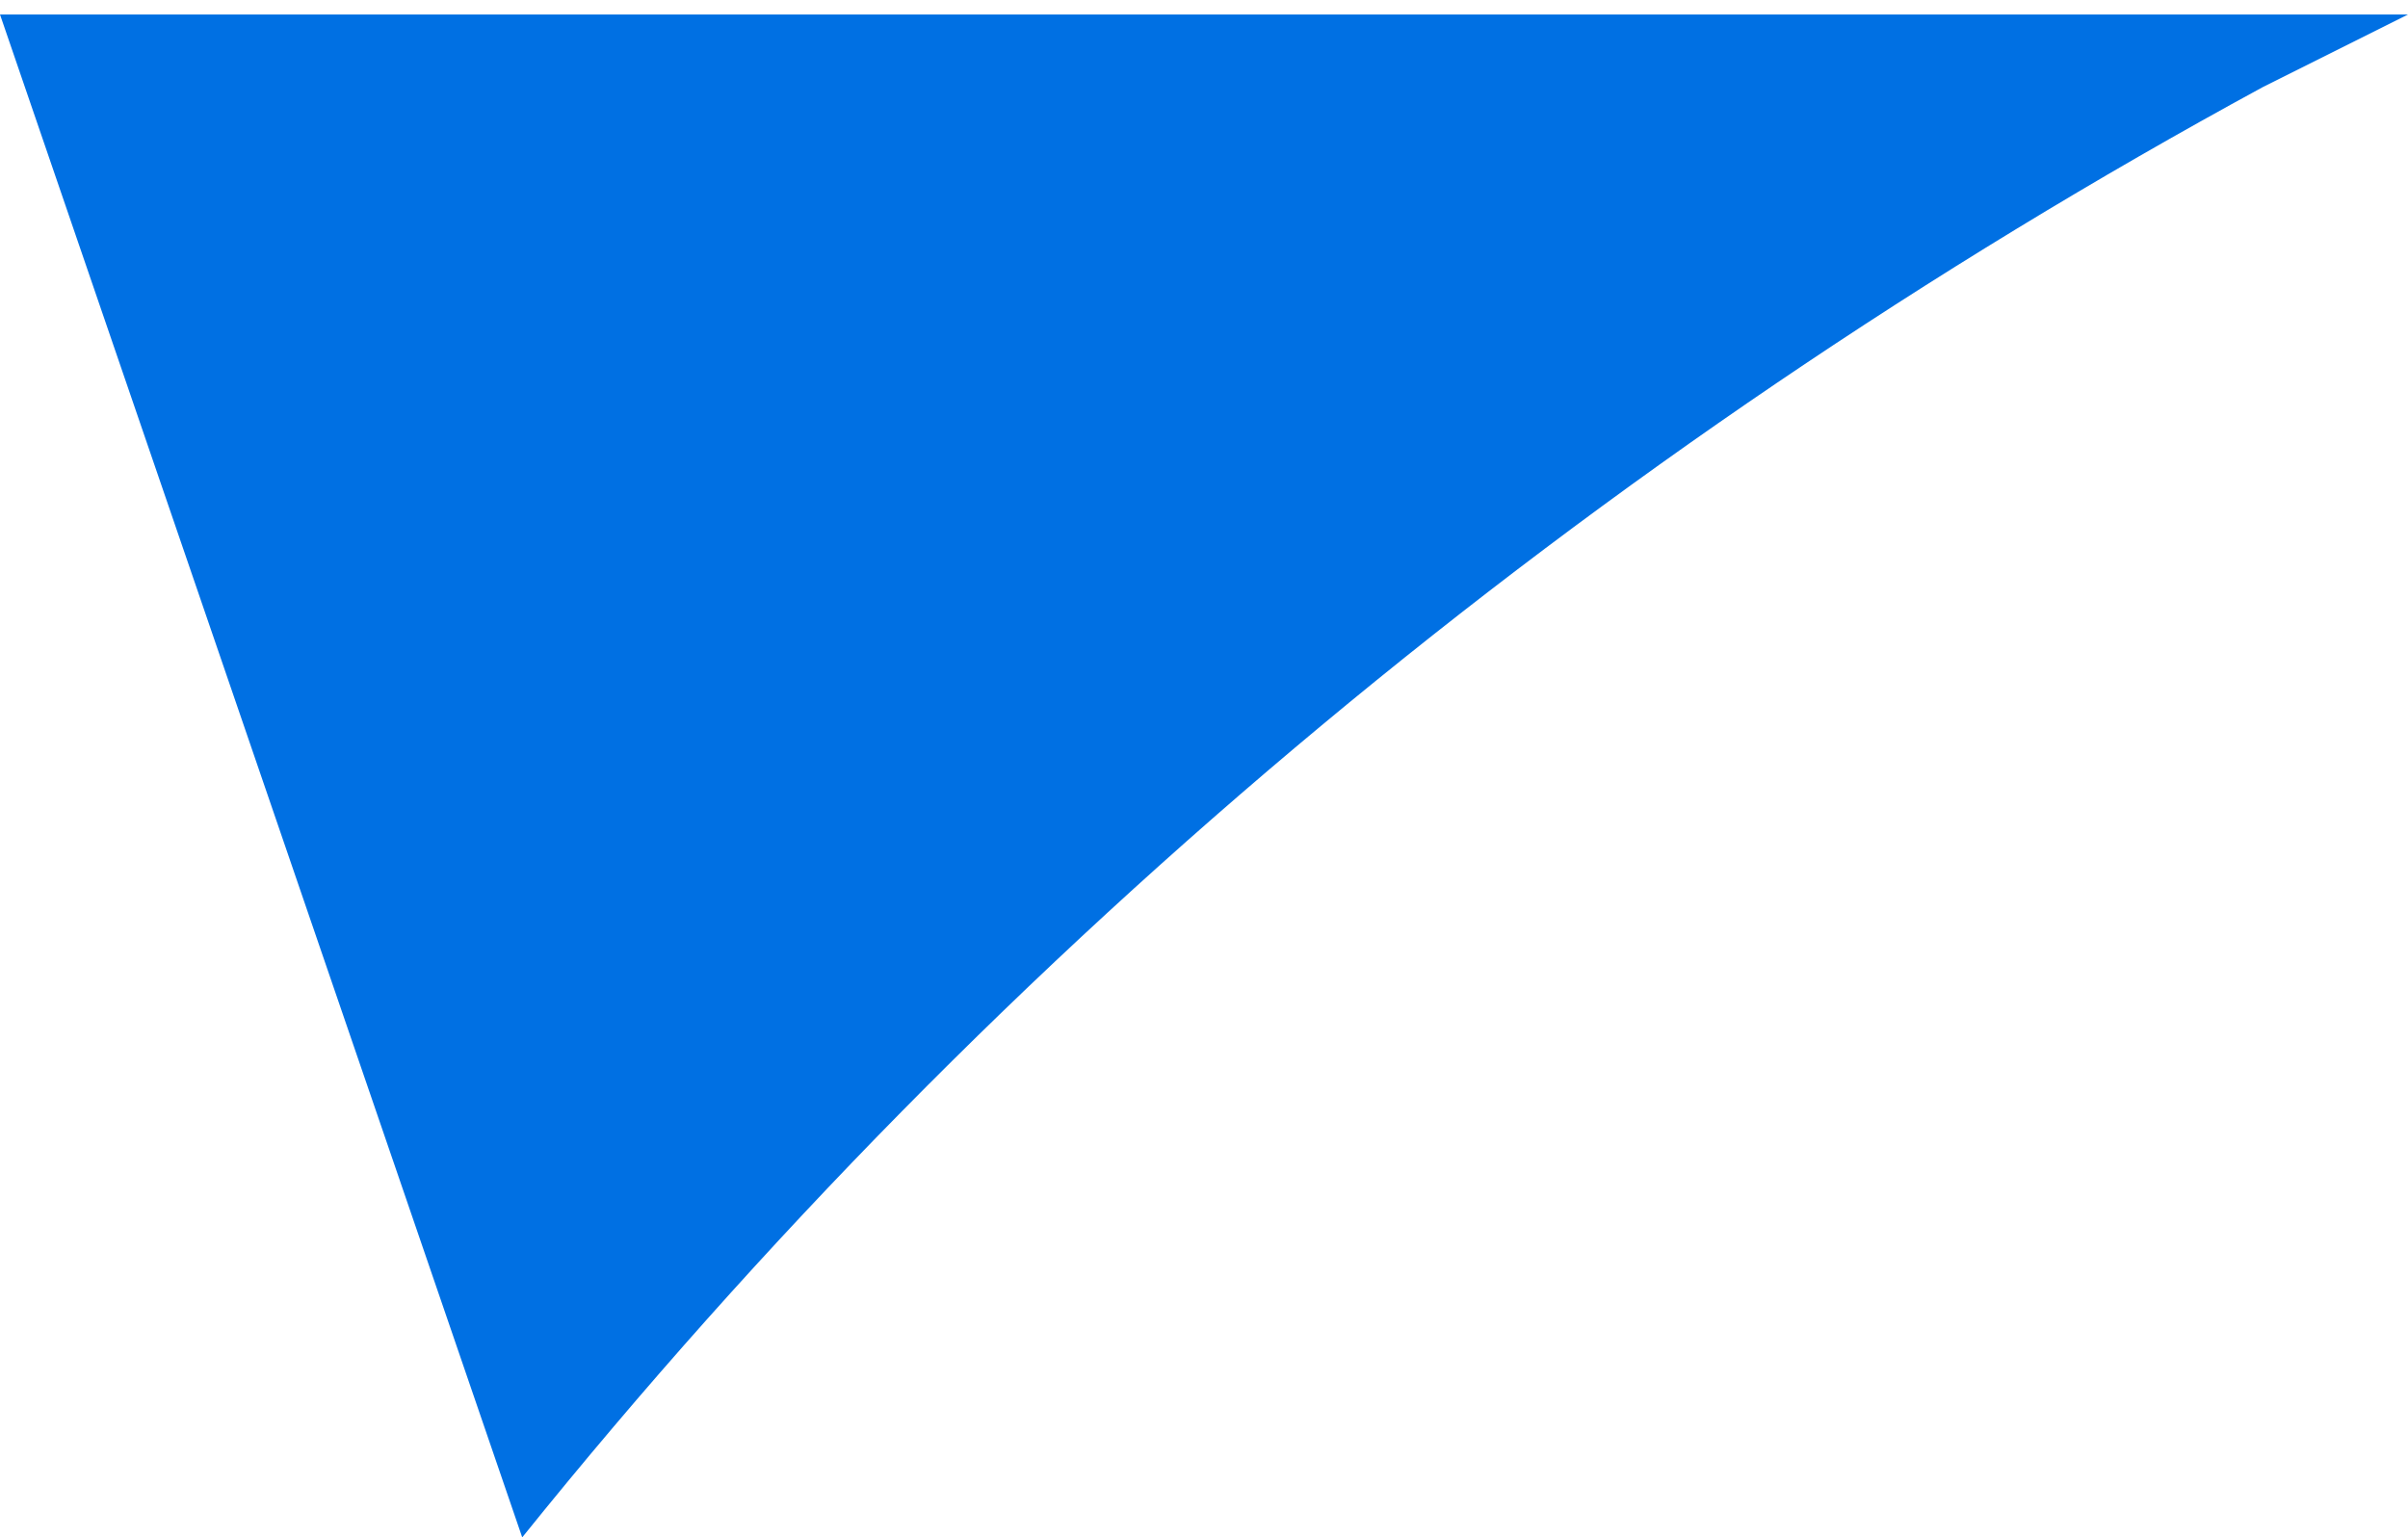 <?xml version="1.0" encoding="utf-8"?>
<!-- Generator: Adobe Illustrator 24.0.0, SVG Export Plug-In . SVG Version: 6.00 Build 0)  -->
<svg version="1.1" id="Calque_1" xmlns="http://www.w3.org/2000/svg" xmlns:xlink="http://www.w3.org/1999/xlink" x="0px" y="0px"
	 width="16.6px" height="10.6px" viewBox="0 0 16.6 10.6" style="enable-background:new 0 0 16.6 10.6;" xml:space="preserve">
<style type="text/css">
	.st0{fill:#0070E3;}
</style>
<g>
	<path class="st0" d="M3.6,10.6L3.6,10.6c3.3-4.1,7.4-7.5,12-10l1-0.5H0L3.6,10.6z"/>
</g>
</svg>

